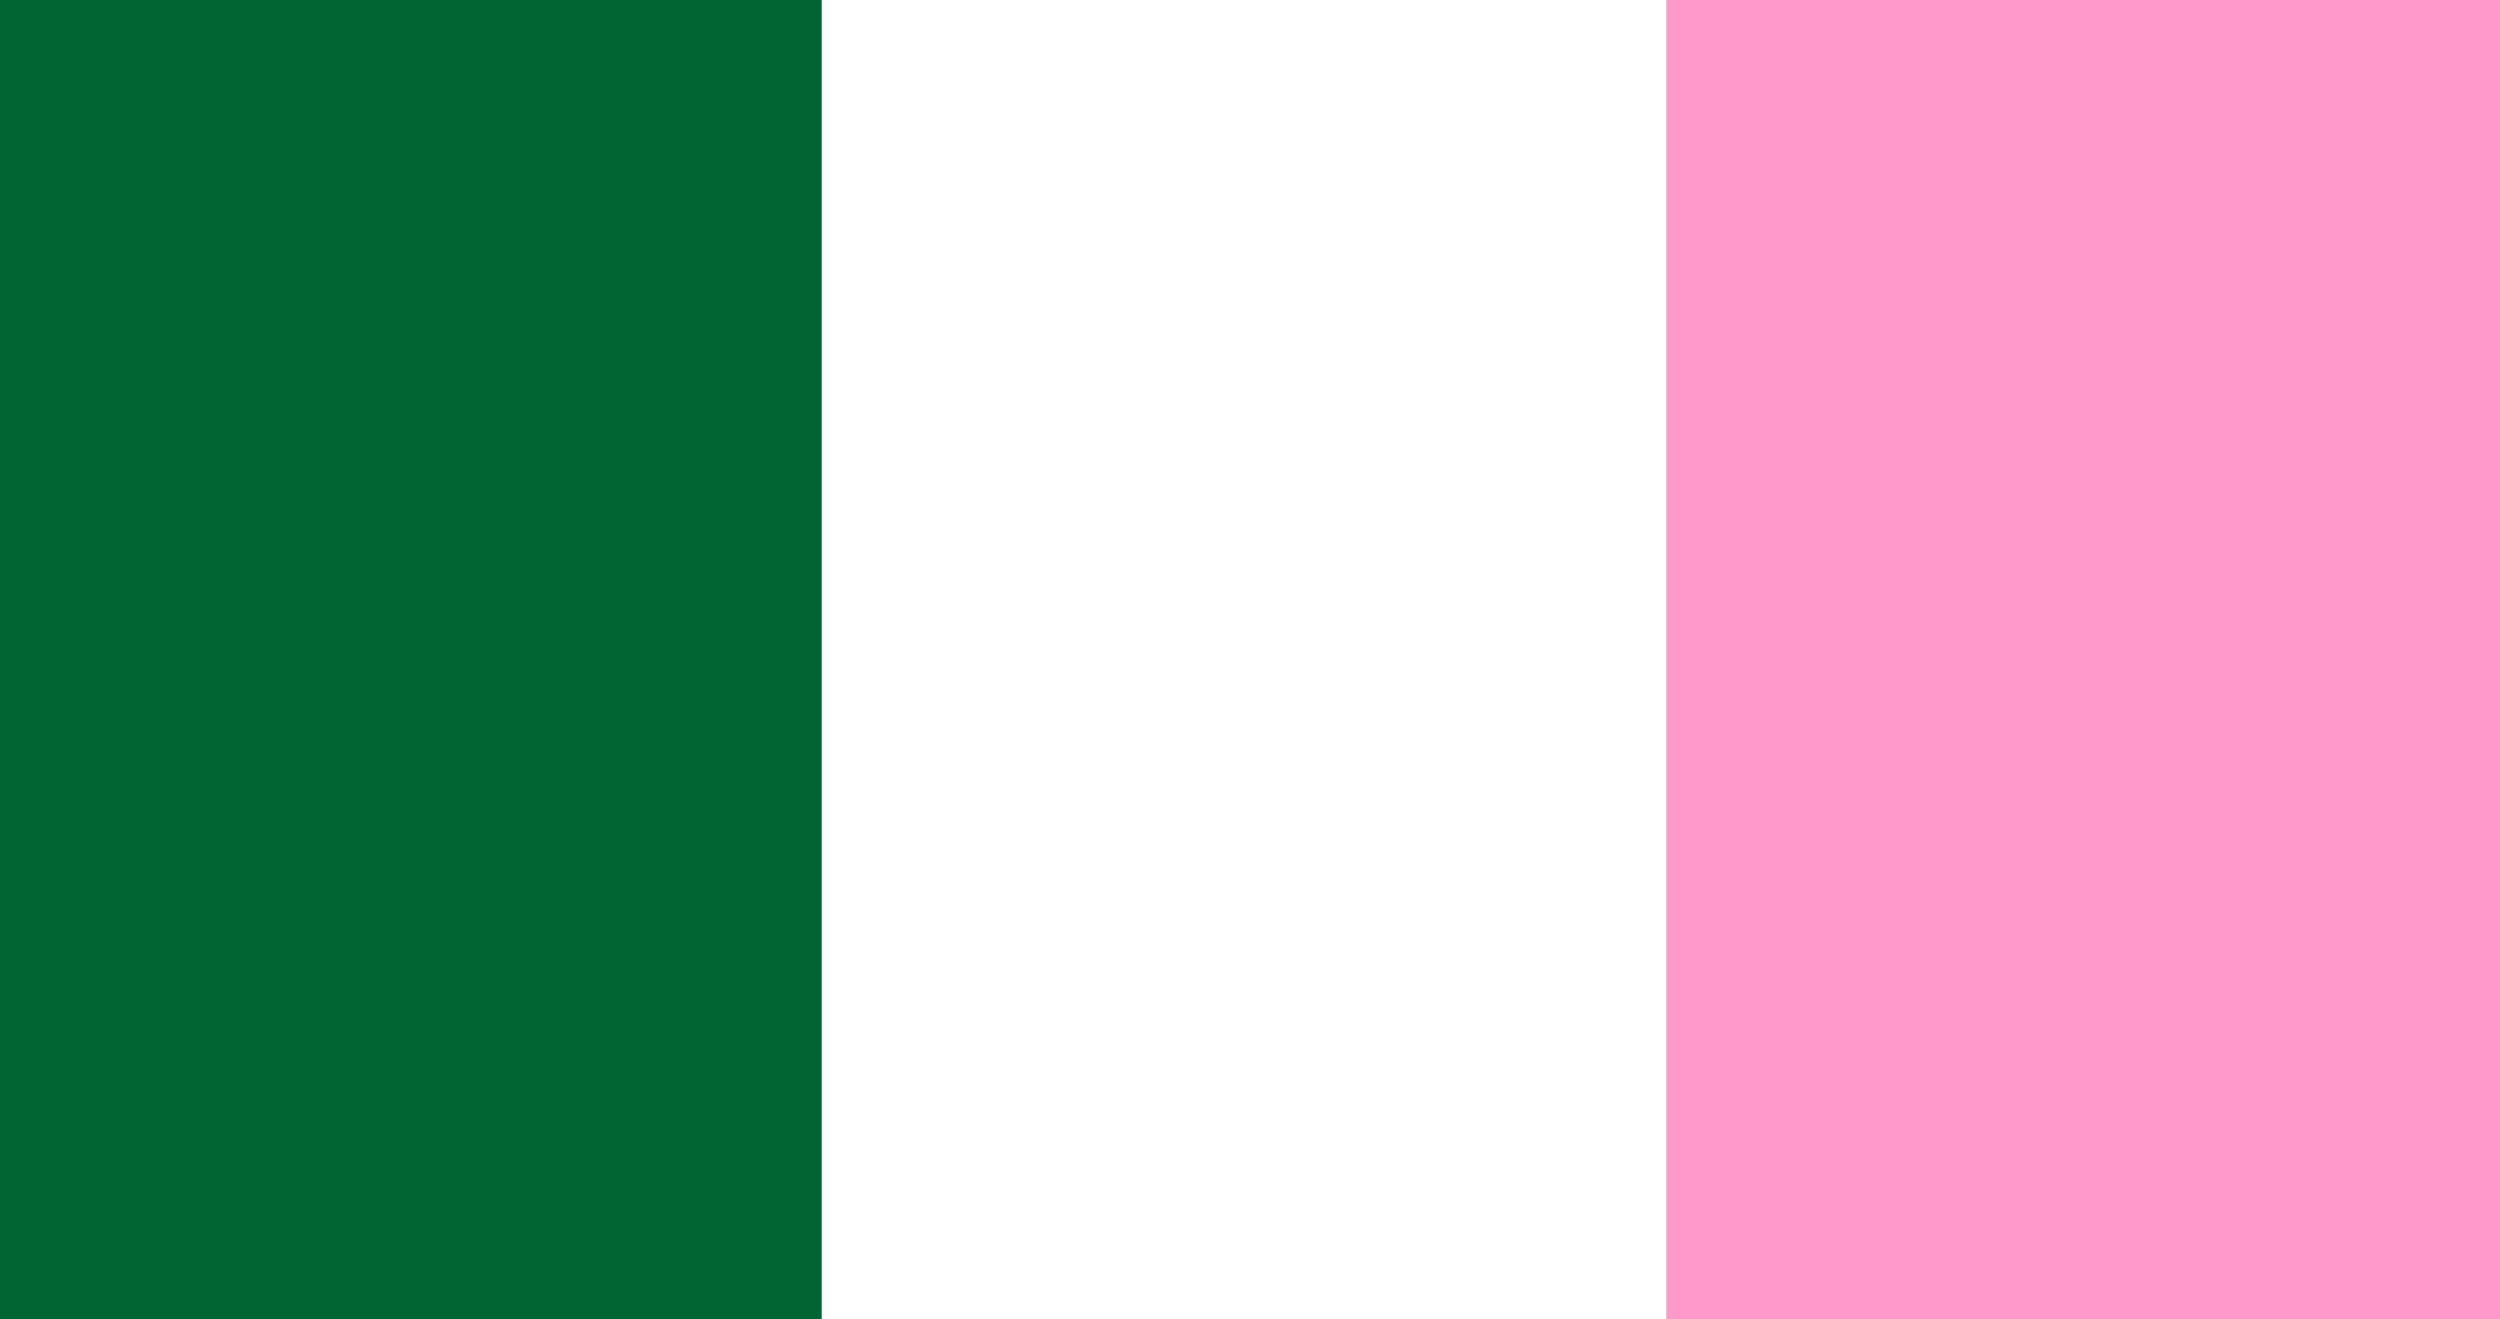<?xml version="1.0" encoding="UTF-8" standalone="no"?>
<svg
    xmlns:rdf="http://www.w3.org/1999/02/22-rdf-syntax-ns#"
    xmlns="http://www.w3.org/2000/svg"
    xmlns:cc="http://web.resource.org/cc/"
    xmlns:dc="http://purl.org/dc/elements/1.1/"
    xmlns:svg="http://www.w3.org/2000/svg"
    xmlns:inkscape="http://www.inkscape.org/namespaces/inkscape"
    xmlns:sodipodi="http://sodipodi.sourceforge.net/DTD/sodipodi-0.dtd"
    xmlns:ns1="http://sozi.baierouge.fr"
    xmlns:xlink="http://www.w3.org/1999/xlink"
    version="1.1"
    viewBox="0 0 216 114"
  >
  <rect x="0" y="0" width="216" height="114" fill="#808080" stroke="none"/>
  <g
      id="#006533ff"
    >
    <path
        d="m0 0h71v114h-71v-114z"
        fill="#006533"
    />
  </g
  >
  <g
      id="#ffffffff"
    >
    <path
        d="m71 0h73v114h-73v-114z"
        fill="#ffffff"
    />
  </g
  >
  <g
      id="#ff99ccff"
    >
    <path
        d="m144 0h72v114h-72v-114z"
        fill="#ff99cc"
    />
  </g
  >
</svg
>
